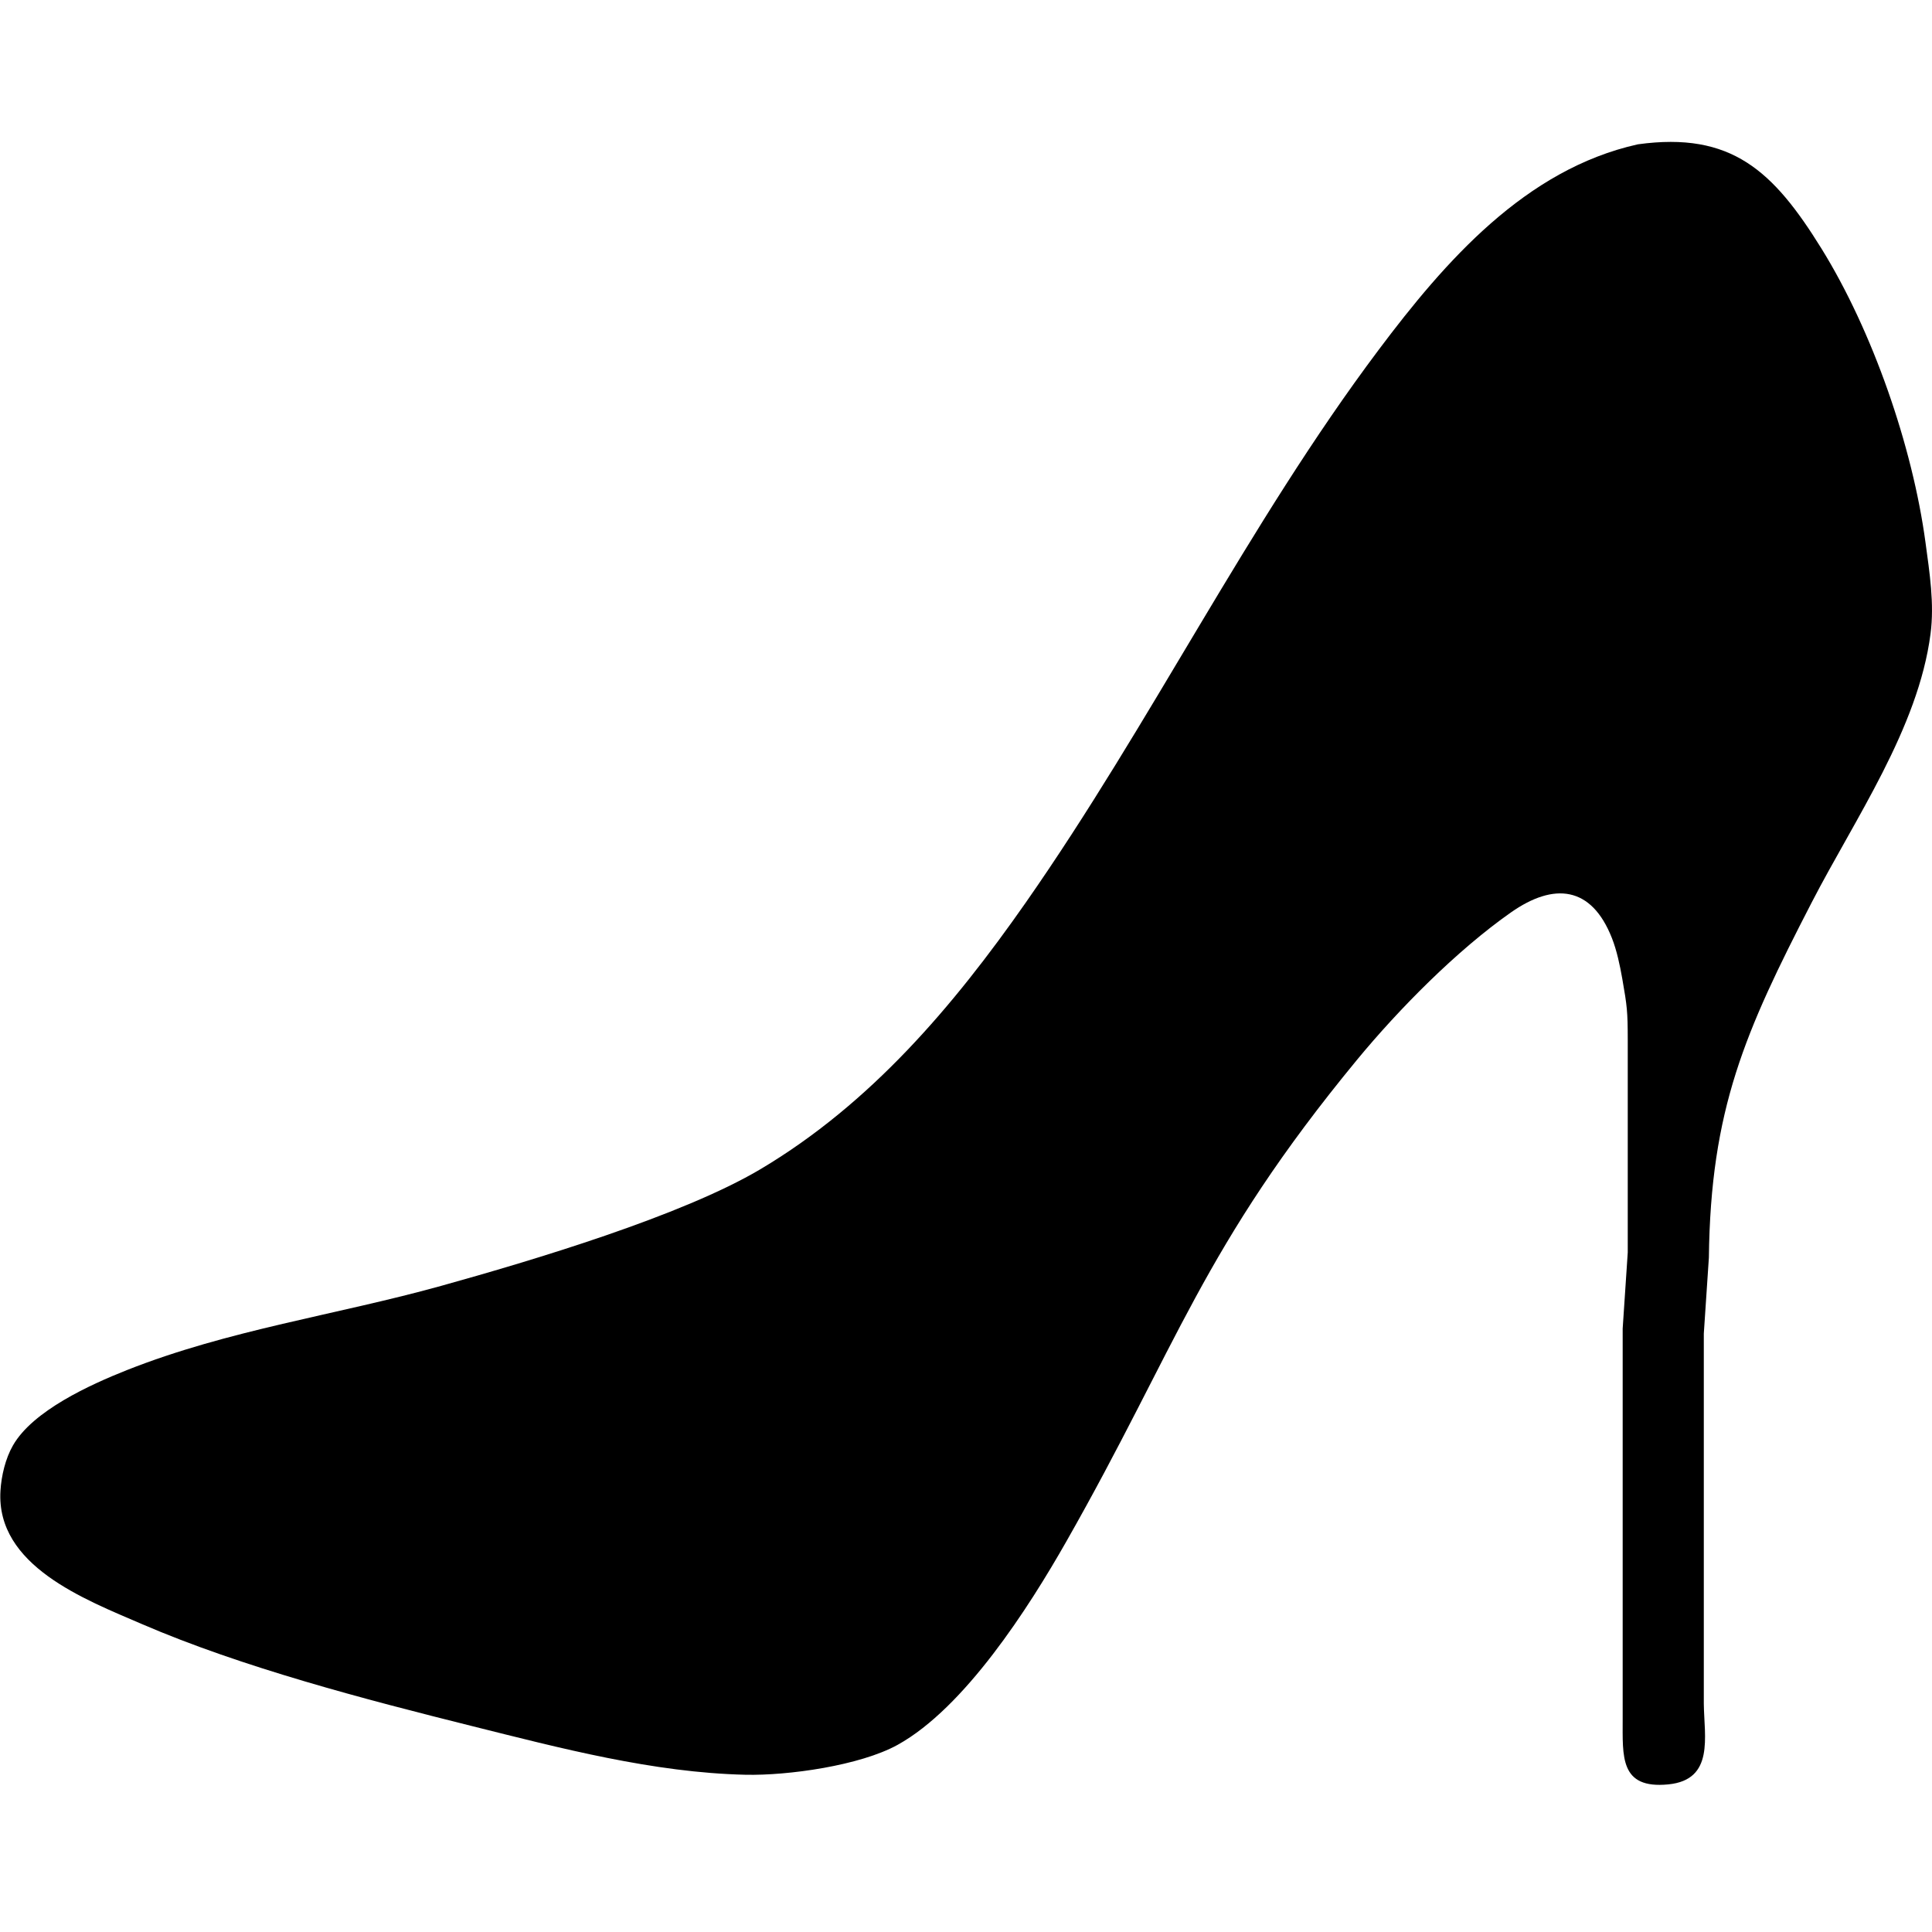 <?xml version="1.0" encoding="UTF-8" standalone="no"?>
<!DOCTYPE svg PUBLIC "-//W3C//DTD SVG 20010904//EN"
              "http://www.w3.org/TR/2001/REC-SVG-20010904/DTD/svg10.dtd">

<svg xmlns="http://www.w3.org/2000/svg"
     width="300px" height="300px"
     viewBox="0 0 381 381">
  <path id="svg-high-heel"
        fill="black" stroke="none" stroke-width="0"
        d="M 359.19,49.00
           C 369.28,65.28 377.16,88.00 379.72,107.00
             380.52,112.93 381.49,119.02 380.71,125.00
             378.29,143.62 365.76,161.52 357.26,178.00
             344.10,203.49 337.34,218.78 337.00,248.00
             337.00,248.00 336.00,263.00 336.00,263.00
             336.00,263.00 336.00,336.00 336.00,336.00
             336.07,342.47 338.12,350.99 329.00,351.89
             319.38,352.84 320.01,346.36 320.00,339.00
             320.00,339.00 320.00,262.00 320.00,262.00
             320.00,262.00 321.00,247.00 321.00,247.00
             321.00,247.00 321.00,205.00 321.00,205.00
             320.99,199.45 320.88,198.48 319.92,193.00
             319.46,190.40 318.85,187.46 317.88,185.00
             313.83,174.68 306.42,174.02 298.00,179.91
             287.35,187.37 275.89,198.96 267.61,209.00
             237.07,246.06 232.24,265.39 210.28,304.00
             202.86,317.05 190.24,336.78 177.00,344.10
             169.60,348.18 155.45,350.18 147.00,349.99
             128.81,349.57 110.57,344.76 93.00,340.37
             72.02,335.13 47.77,328.81 28.00,320.28
             16.73,315.42 -0.80,308.77 0.09,294.00
             0.27,291.03 1.07,287.63 2.56,285.04
             6.48,278.19 17.82,273.05 25.00,270.20
             45.10,262.24 66.31,259.33 87.00,253.58
             104.90,248.60 134.52,239.76 150.00,230.55
             171.70,217.64 187.98,198.46 202.28,178.00
             226.99,142.64 245.95,103.56 271.87,69.00
             284.98,51.53 300.81,33.39 323.00,28.46
             341.47,25.91 349.72,33.72 359.19,49.00 Z" />
</svg>

